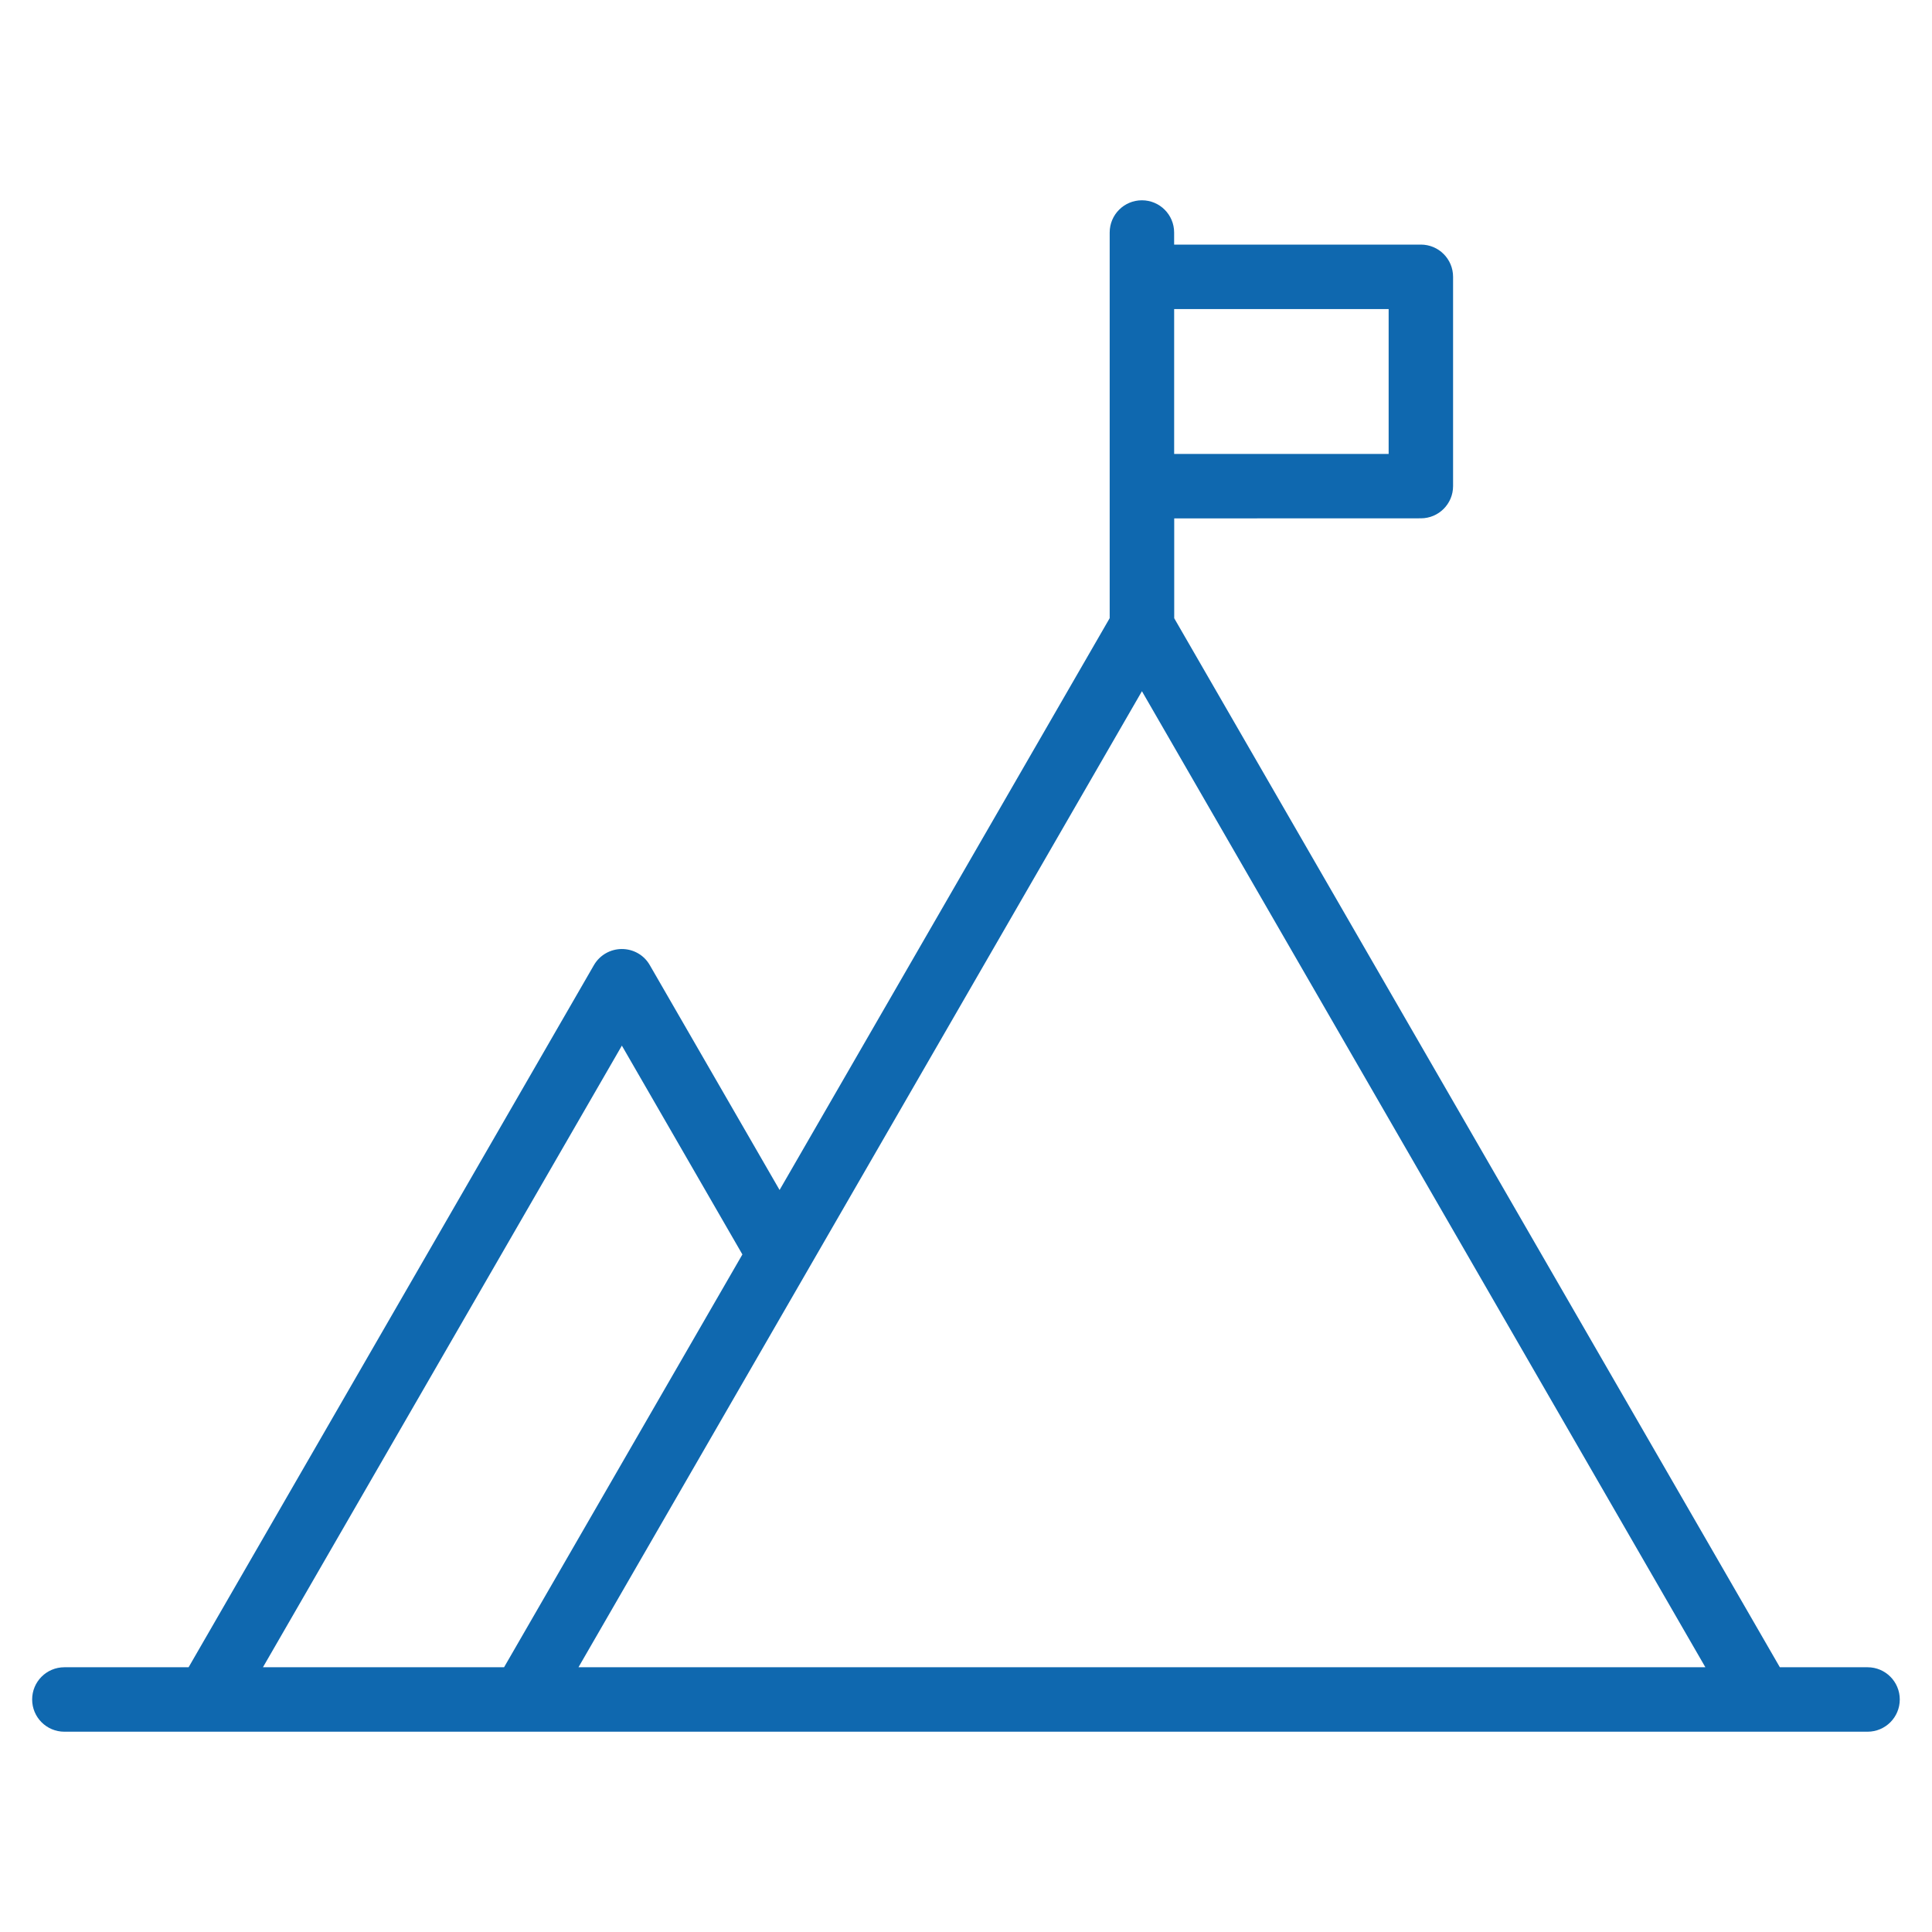 <?xml version="1.0" encoding="UTF-8"?>
<svg width="100pt" height="100pt" version="1.1" viewBox="0 0 100 100" xmlns="http://www.w3.org/2000/svg">
 <path d="m96.668 86.297h-4.543l-31.348-54.297v-5.168l12.766-0.004c0.922 0 1.668-0.746 1.668-1.668v-10.832c0-0.922-0.746-1.668-1.668-1.668h-12.77v-0.625c0-0.922-0.746-1.668-1.668-1.668s-1.668 0.746-1.668 1.668v19.961l-17.086 29.598-6.719-11.641c-0.297-0.52-0.848-0.832-1.445-0.832-0.594 0-1.145 0.316-1.445 0.832l-20.98 36.344h-6.43c-0.922 0-1.668 0.746-1.668 1.668s0.746 1.668 1.668 1.668h93.332c0.922 0 1.668-0.746 1.668-1.668s-0.746-1.668-1.664-1.668zm-37.562-50.52 29.164 50.52h-58.328zm12.77-19.781v7.5h-11.102v-7.5zm-39.688 38.125 6.238 10.809-12.336 21.367h-12.48z" fill="#0f68af"/>
</svg>
